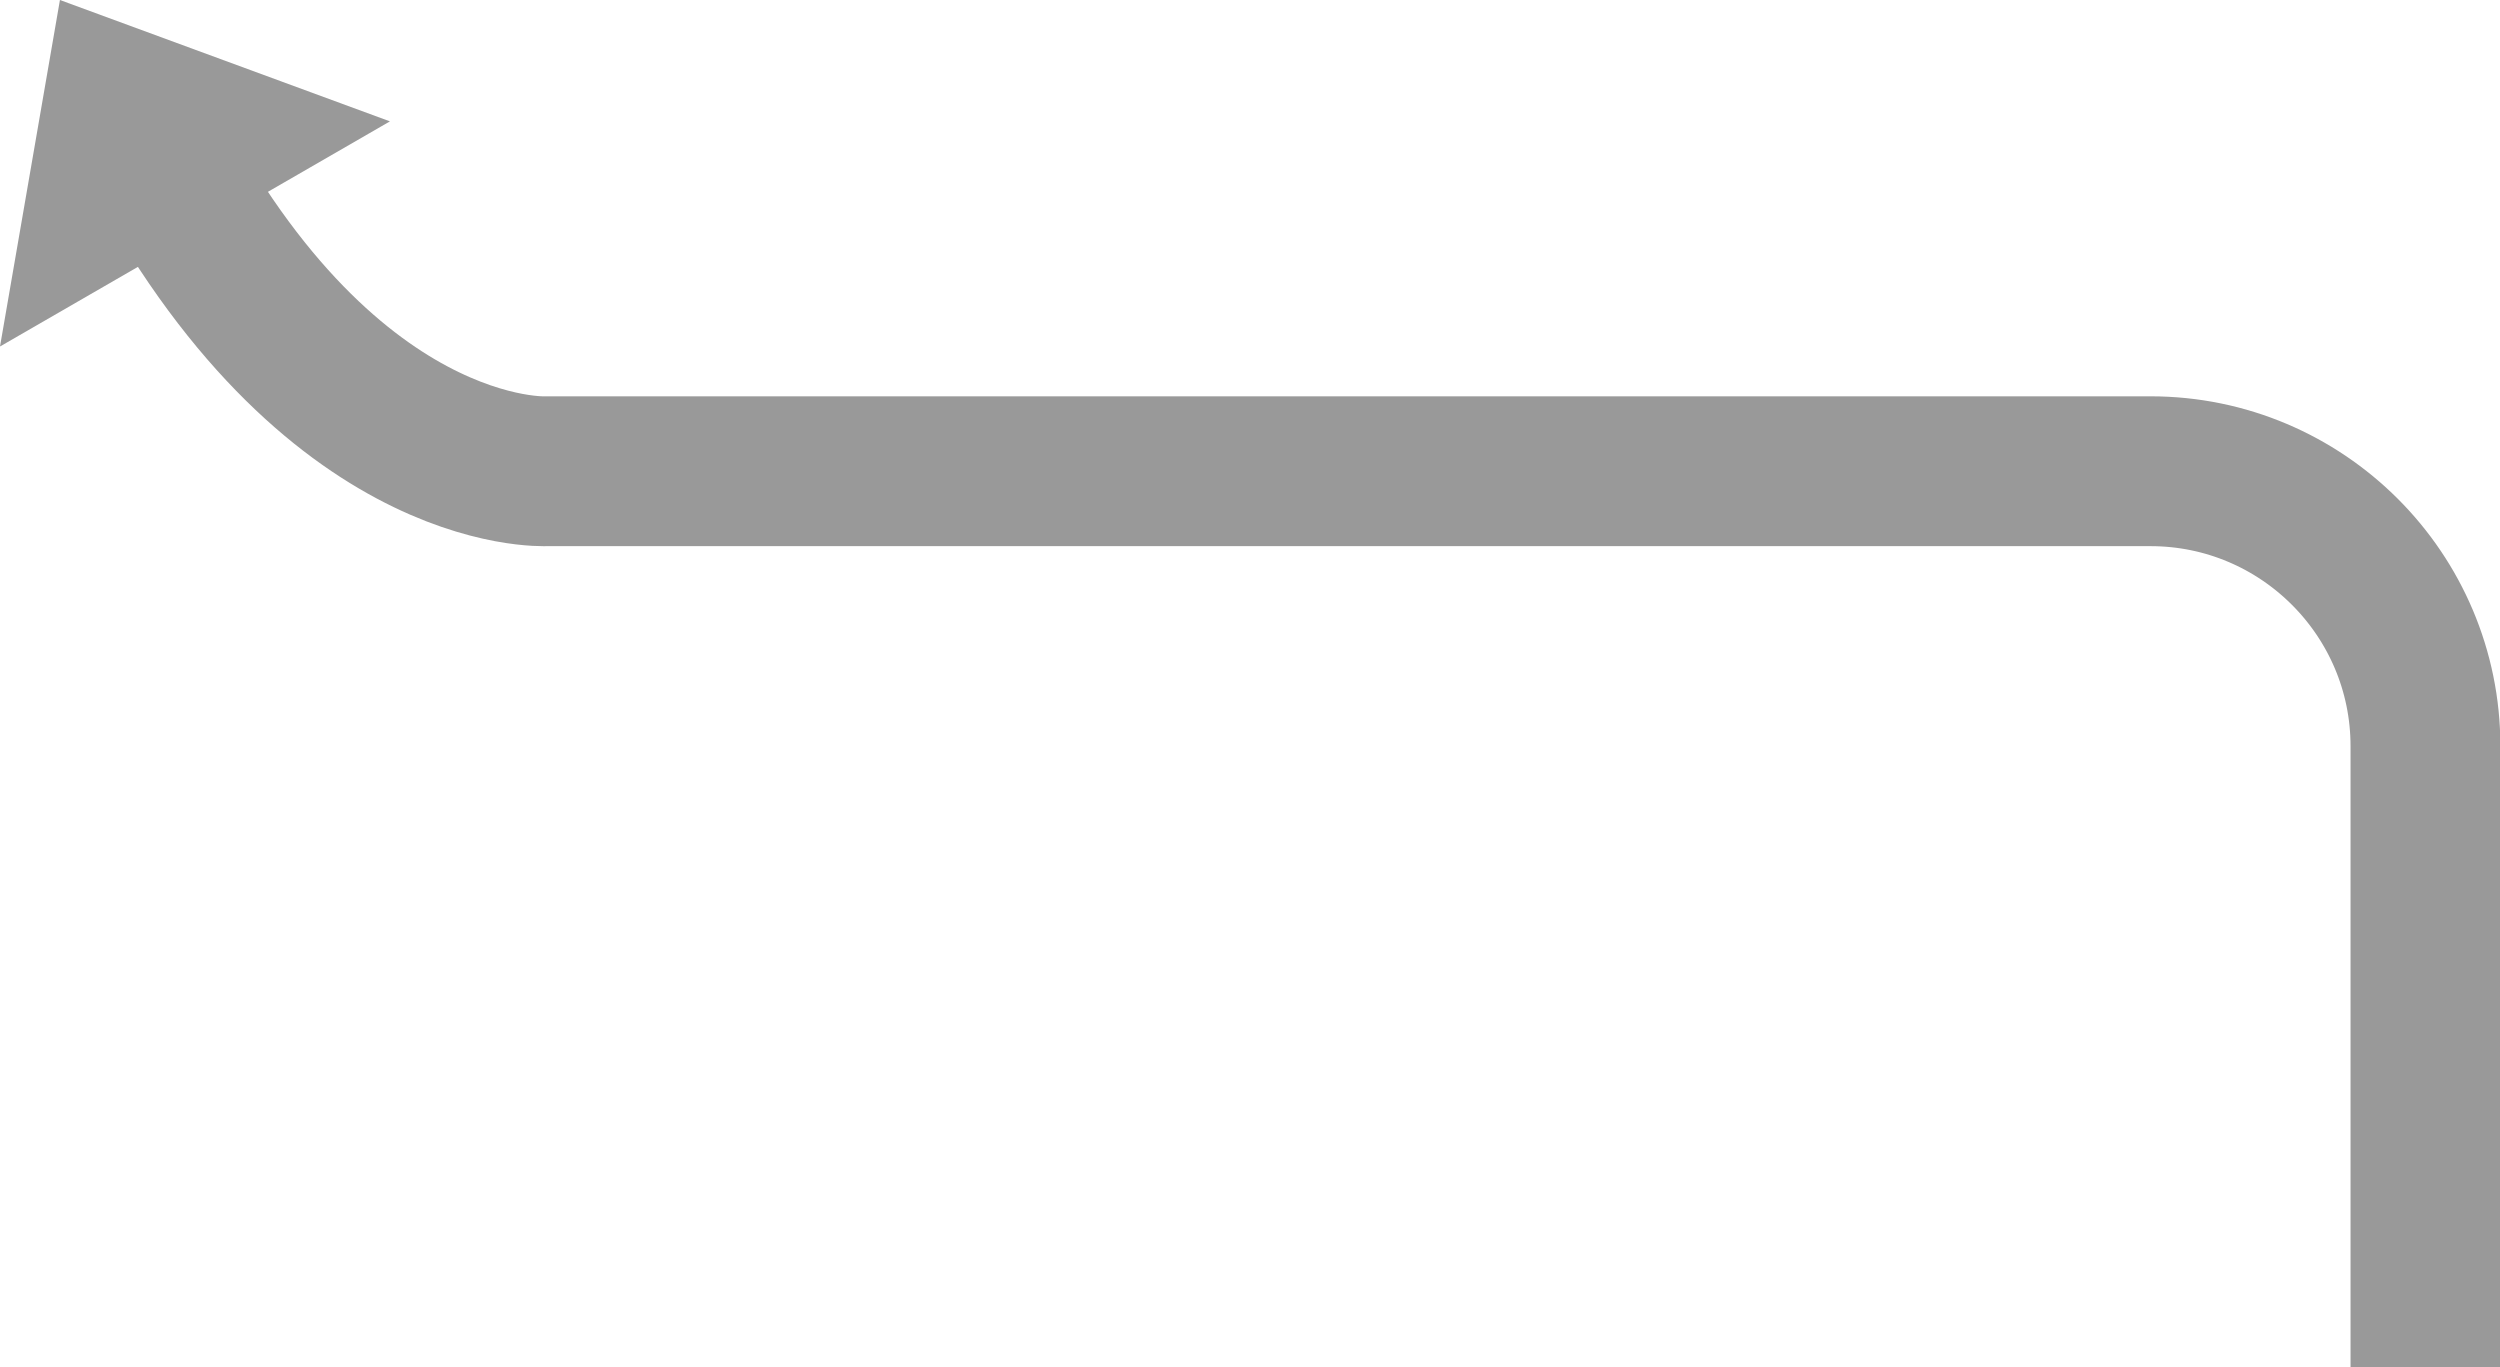 <?xml version="1.0" encoding="UTF-8"?>
<svg id="b" data-name="レイヤー 2" xmlns="http://www.w3.org/2000/svg" viewBox="0 0 66.74 36.5">
  <defs>
    <style>
      .d {
        fill: #999;
        stroke-width: 0px;
      }

      .e {
        fill: none;
        stroke: #999;
        stroke-miterlimit: 10;
        stroke-width: 4px;
      }
    </style>
  </defs>
  <g id="c" data-name="イラスト">
    <g>
      <polygon class="d" points="1.6 0 0 9.25 10.41 3.24 1.6 0"/>
      <path class="e" d="m3.78,3.27c4.82,9.64,10.81,9.31,10.81,9.31h42.82c4.05,0,7.34,3.29,7.34,7.34v16.58"/>
    </g>
  </g>
</svg>
